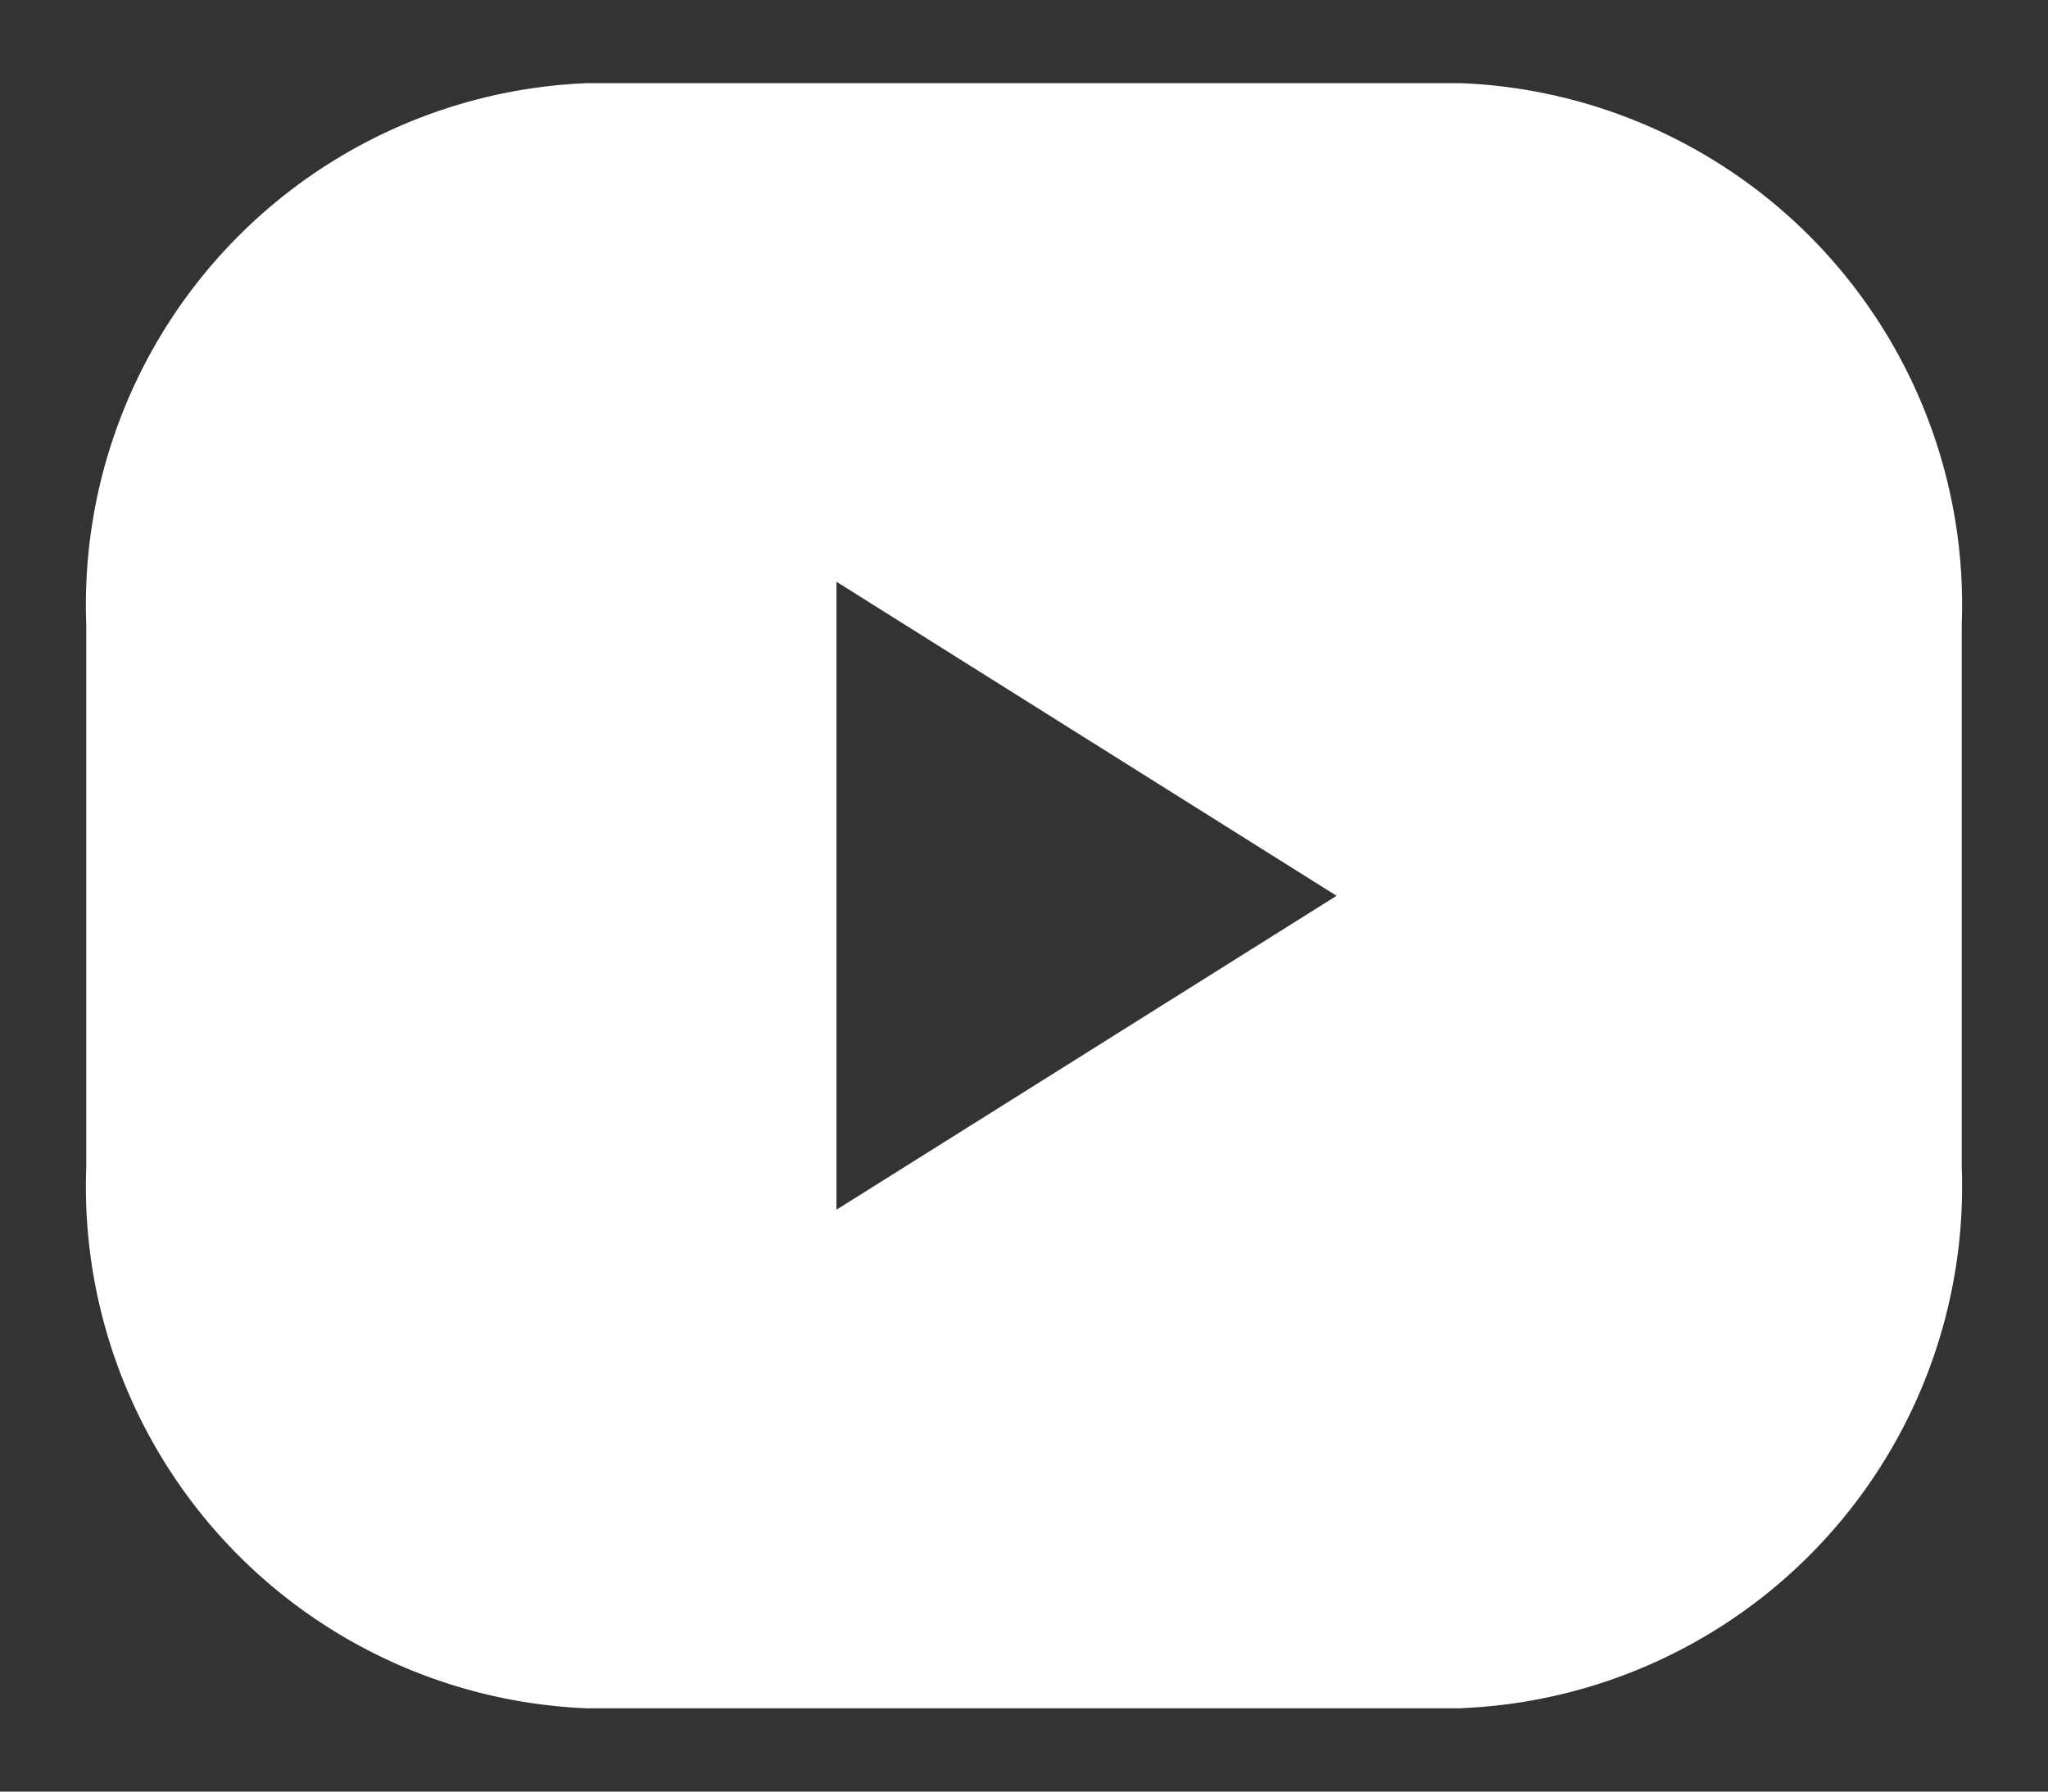 <svg width="16" height="14" fill="none" xmlns="http://www.w3.org/2000/svg"><rect width="100%" height="100%" fill="#333333" stroke="none"/><path fill-rule="evenodd" clip-rule="evenodd" d="M11.419 13.349H4.58A4.08 4.08 0 01.674 9.116V4.884A4.08 4.08 0 014.581.65h6.838a4.08 4.08 0 013.907 4.234v4.232a4.08 4.08 0 01-3.907 4.232zM10.442 7L6.535 4.546v4.907L10.442 7z" fill="#fff"/></svg>